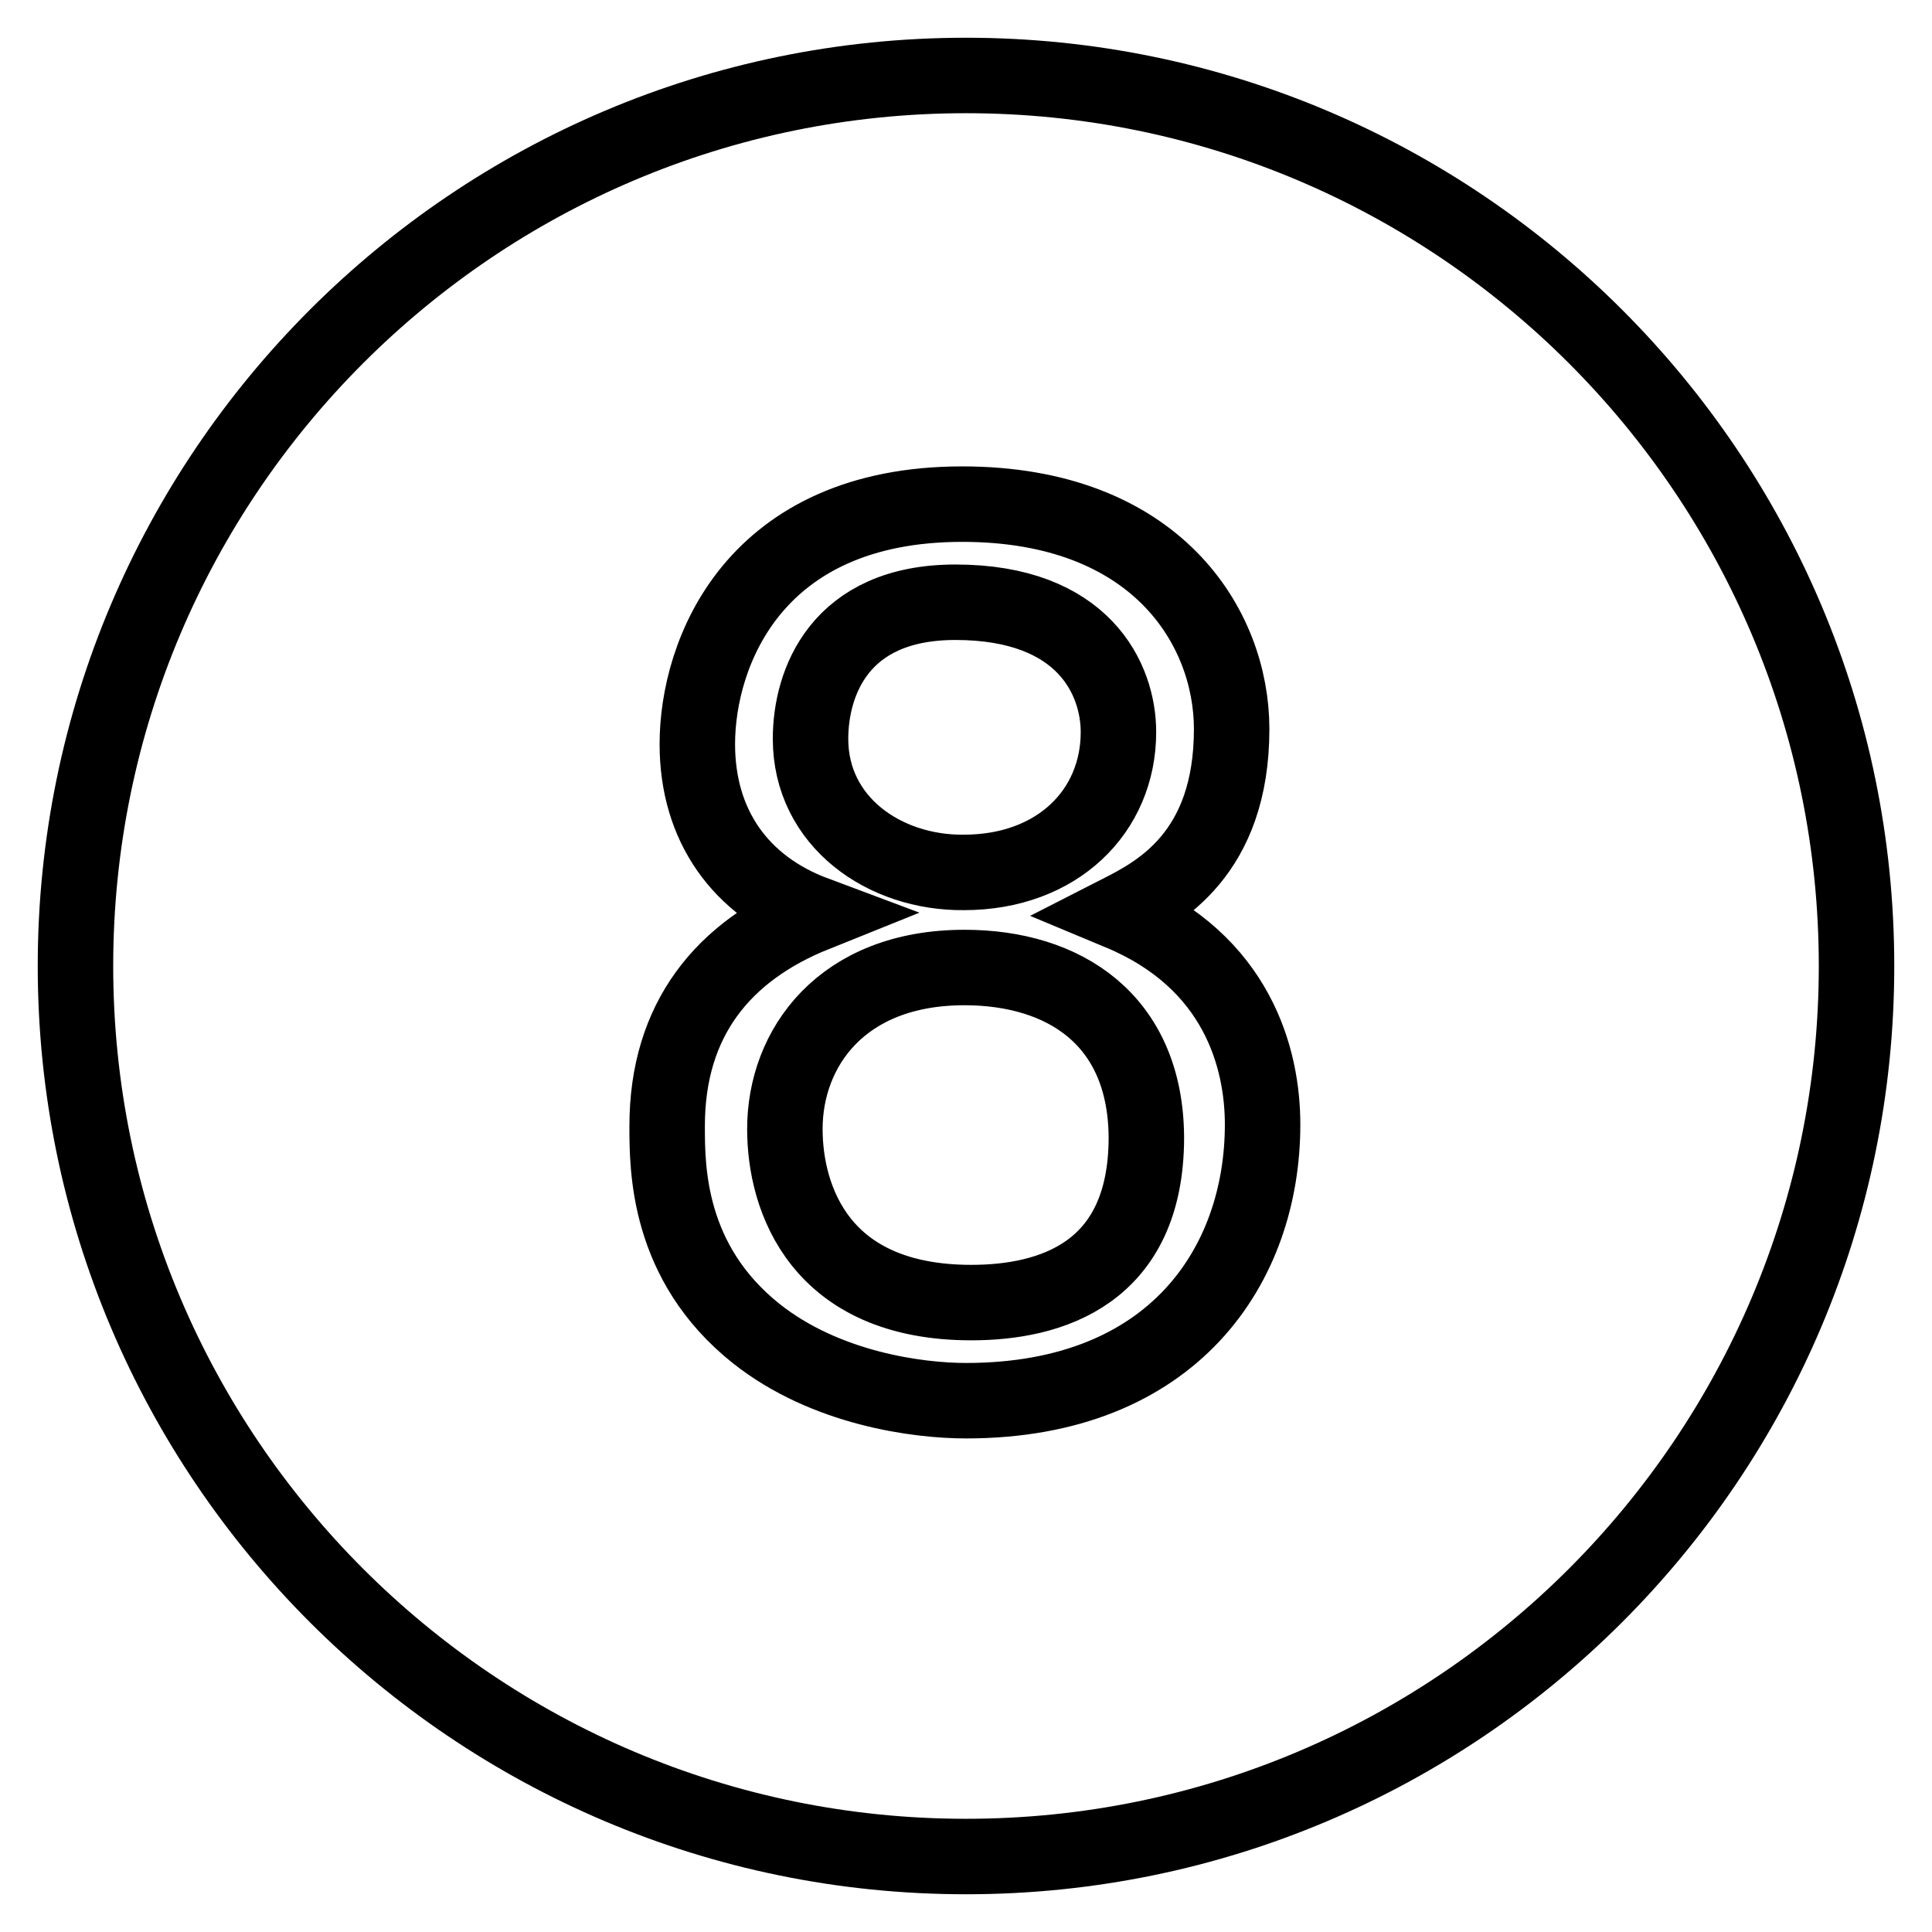 <?xml version="1.0" encoding="utf-8"?>
<!-- Svg Vector Icons : http://www.onlinewebfonts.com/icon -->
<!DOCTYPE svg PUBLIC "-//W3C//DTD SVG 1.1//EN" "http://www.w3.org/Graphics/SVG/1.1/DTD/svg11.dtd">
<svg version="1.1" xmlns="http://www.w3.org/2000/svg" xmlns:xlink="http://www.w3.org/1999/xlink" x="0px" y="0px" viewBox="0 0 256 256" enable-background="new 0 0 256 256" xml:space="preserve">
<g> <path stroke-width="10" fill-opacity="0" stroke="#000000"  d="M107.4,97.9c0-7.4,3.8-18.1,19.2-18.1c17,0,21.6,10.2,21.6,17.2c0,10.5-8.1,18.6-20.5,18.6 C117.2,115.7,107.4,108.9,107.4,97.9z M246,128c0,65.1-52.9,118-118,118c-65.1,0-118-52.9-118-118S62.9,10,128,10 C193.1,10,246,62.9,246,128z M167.3,149c0-8.7-3.3-21.6-18.9-28.1c5.1-2.6,14.8-7.7,14.8-24.3c0-13.5-10-29.8-35.7-29.8 c-27.6,0-35.1,19.7-35.1,31.8c0,10.8,5.7,18.8,15.6,22.5c-12.2,4.9-19.6,14-19.6,28.1c0,5.6,0,18.1,11.8,27.5 c9.2,7.3,21.4,8.9,27.8,8.9C155.5,185.6,167.3,167.6,167.3,149z M127.8,128.2c-16.3,0-23.8,10.7-23.8,21.4c0,9.2,4.6,23,24.7,23 c10.5,0,23.2-3.8,23.2-21.9C151.8,135.1,141,128.2,127.8,128.2z"/></g>
</svg>